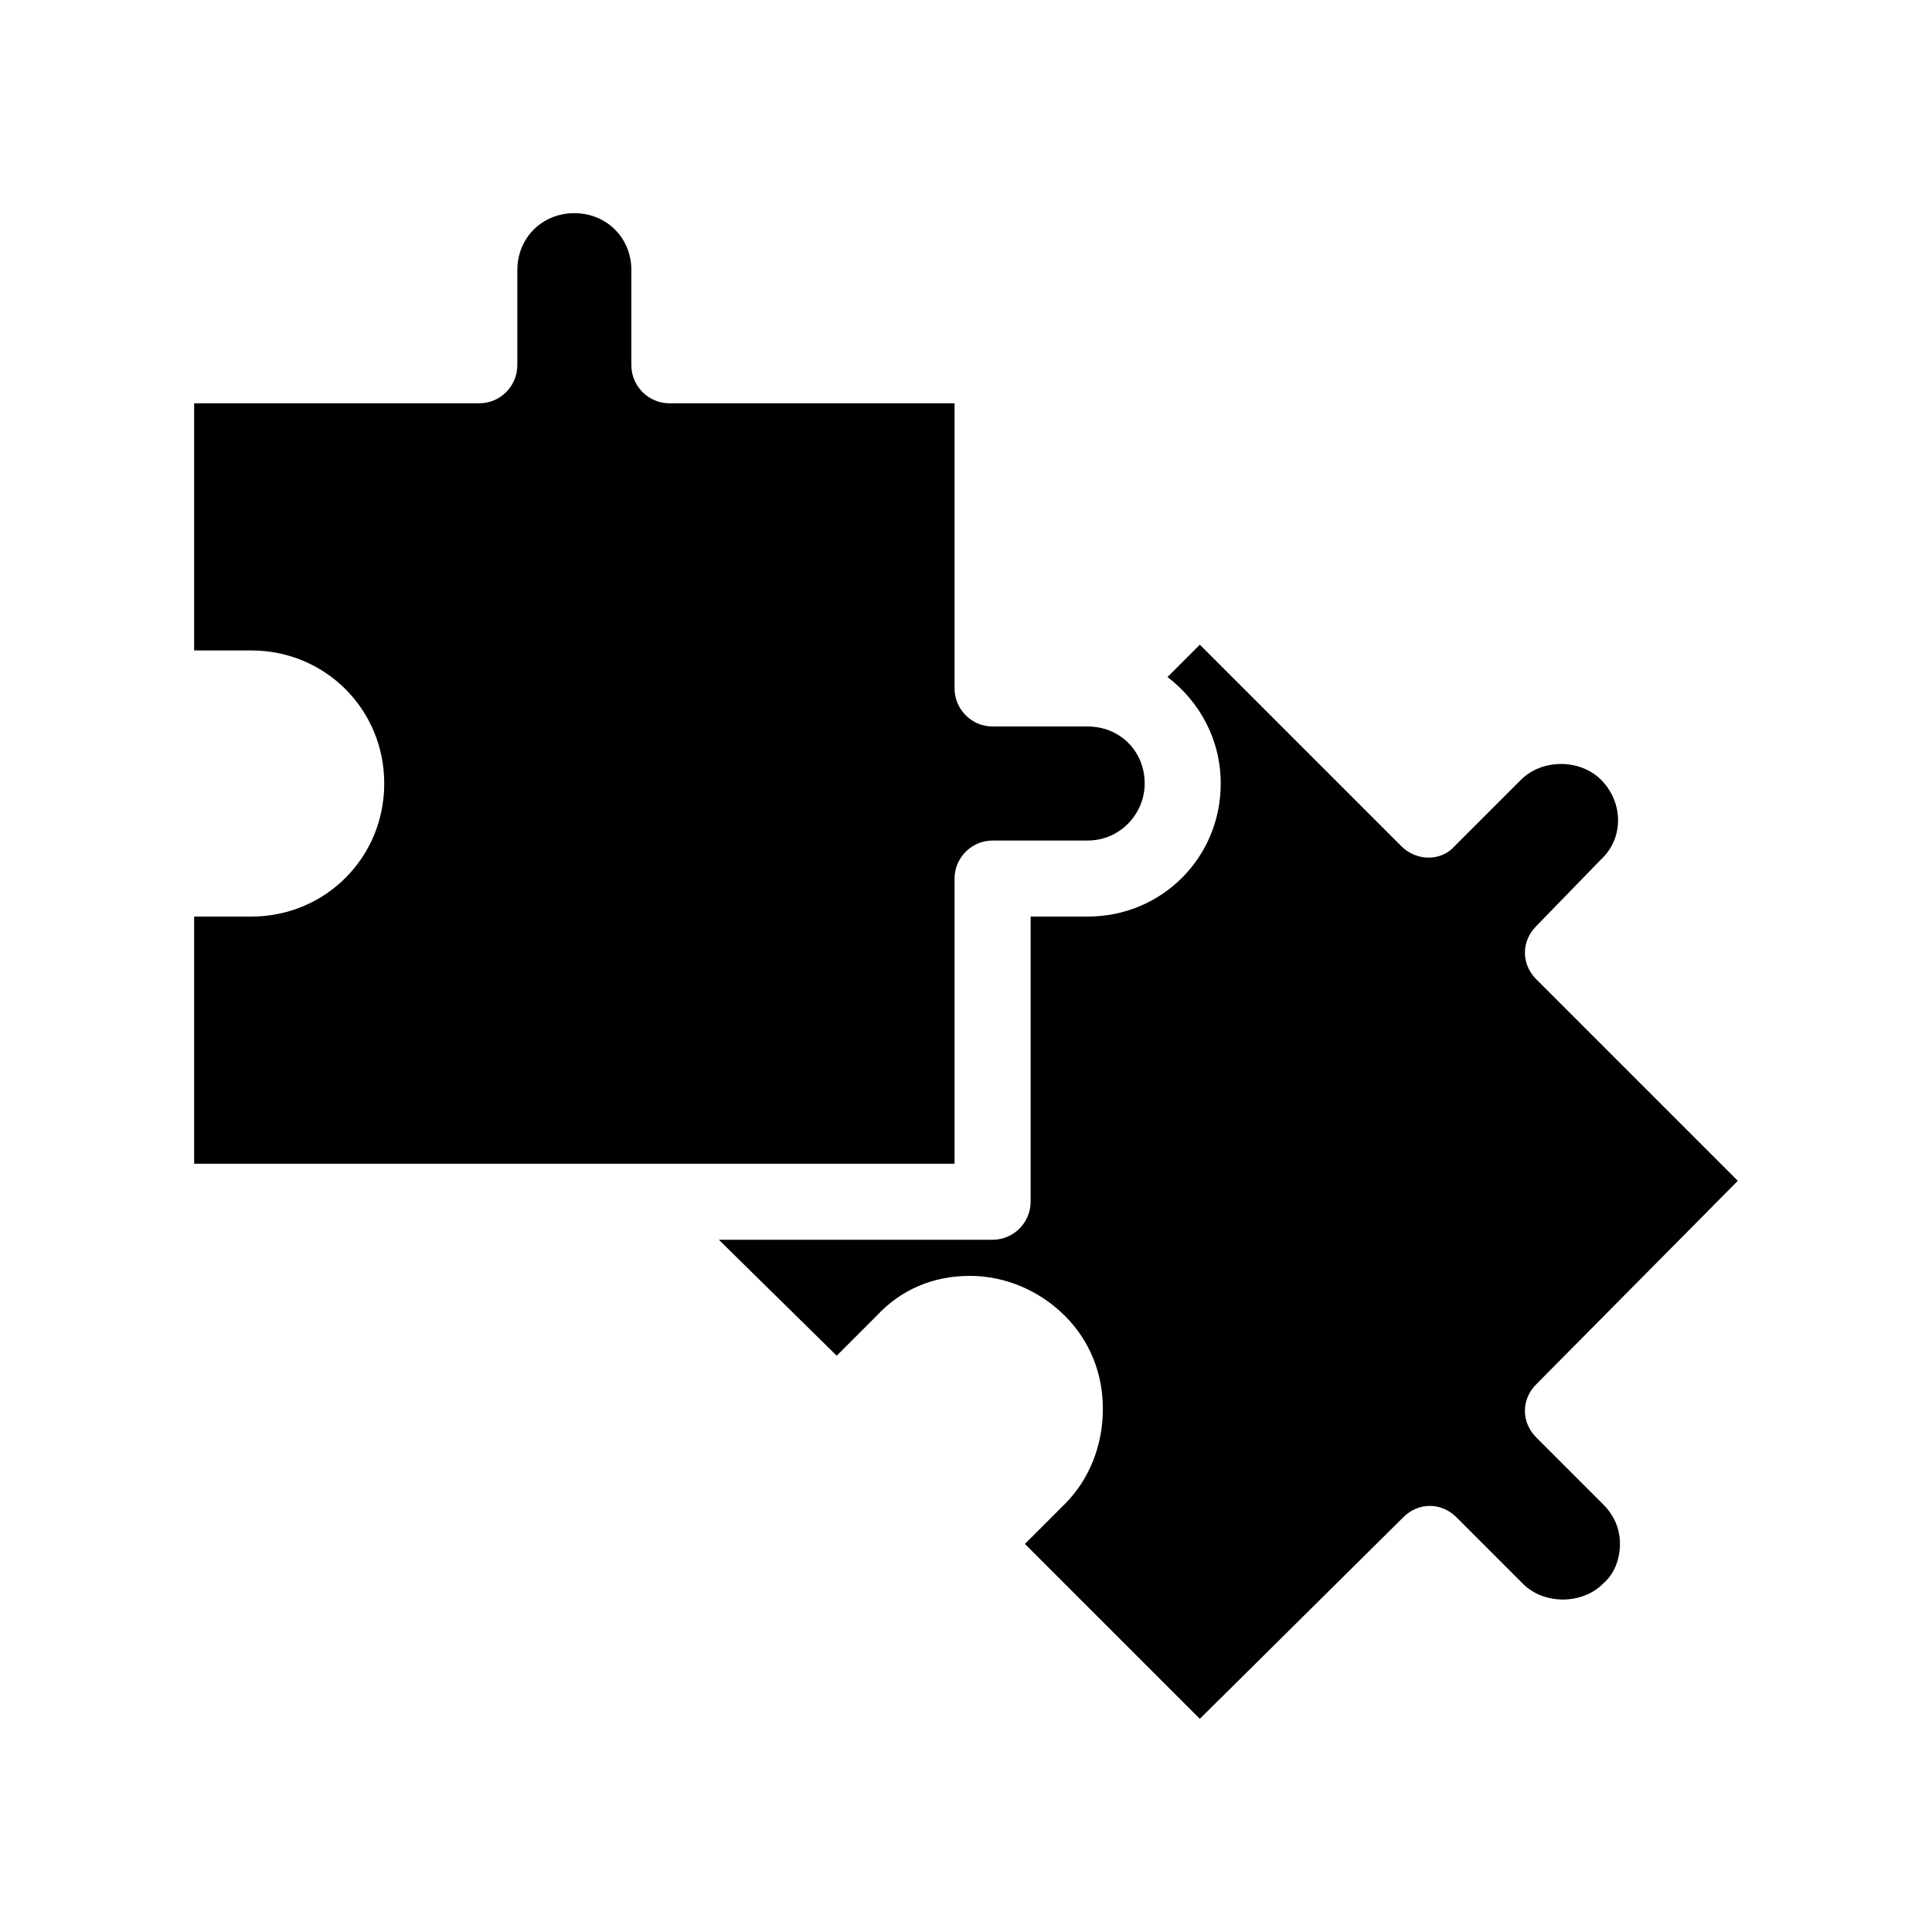 <?xml version="1.0" encoding="UTF-8"?>
<!-- Uploaded to: ICON Repo, www.svgrepo.com, Generator: ICON Repo Mixer Tools -->
<svg fill="#000000" width="800px" height="800px" version="1.1" viewBox="144 144 512 512" xmlns="http://www.w3.org/2000/svg">
 <path d="m568.77 542.58c3.023 3.023 4.535 6.551 4.535 10.578 0 4.031-1.512 8.062-4.535 10.578-5.543 5.543-15.617 5.543-21.16 0l-17.633-17.633c-4.031-4.031-10.078-4.031-14.105 0l-53.906 53.406-46.352-46.352 10.578-10.578c6.551-6.551 10.078-15.617 10.078-25.191s-3.527-18.137-10.078-24.688c-6.551-6.551-15.617-10.578-25.191-10.578-9.574 0-18.137 3.527-24.688 10.578l-10.578 10.578-31.234-30.73h72.547c5.543 0 10.078-4.535 10.078-10.078v-75.57h15.113c19.648 0 35.266-15.617 35.266-35.266 0-11.586-5.543-21.664-14.105-28.215l8.566-8.566 53.402 53.402c4.031 4.031 10.578 4.031 14.105 0l17.633-17.633c5.543-5.543 15.617-5.543 21.16 0 6.047 6.047 6.047 15.617 0 21.16l-17.129 17.637c-2.016 2.016-3.023 4.535-3.023 7.055 0 2.519 1.008 5.039 3.023 7.055l53.402 53.402-53.402 53.906c-2.016 2.016-3.023 4.535-3.023 7.055s1.008 5.039 3.023 7.055zm-171.8-165.75c0-5.543 4.535-10.078 10.078-10.078h25.191c8.566 0 15.113-7.055 15.113-15.113 0-8.566-6.551-15.113-15.113-15.113h-25.191c-5.543 0-10.078-4.535-10.078-10.078v-75.57h-75.57c-5.543 0-10.078-4.535-10.078-10.078v-25.191c0-8.566-6.551-15.113-15.113-15.113-8.566 0-15.113 6.551-15.113 15.113v25.191c0 5.543-4.535 10.078-10.078 10.078h-75.57v65.496h15.113c19.648 0 35.266 15.617 35.266 35.266 0 19.648-15.617 35.266-35.266 35.266h-15.113v65.496h201.52z"/>
</svg>